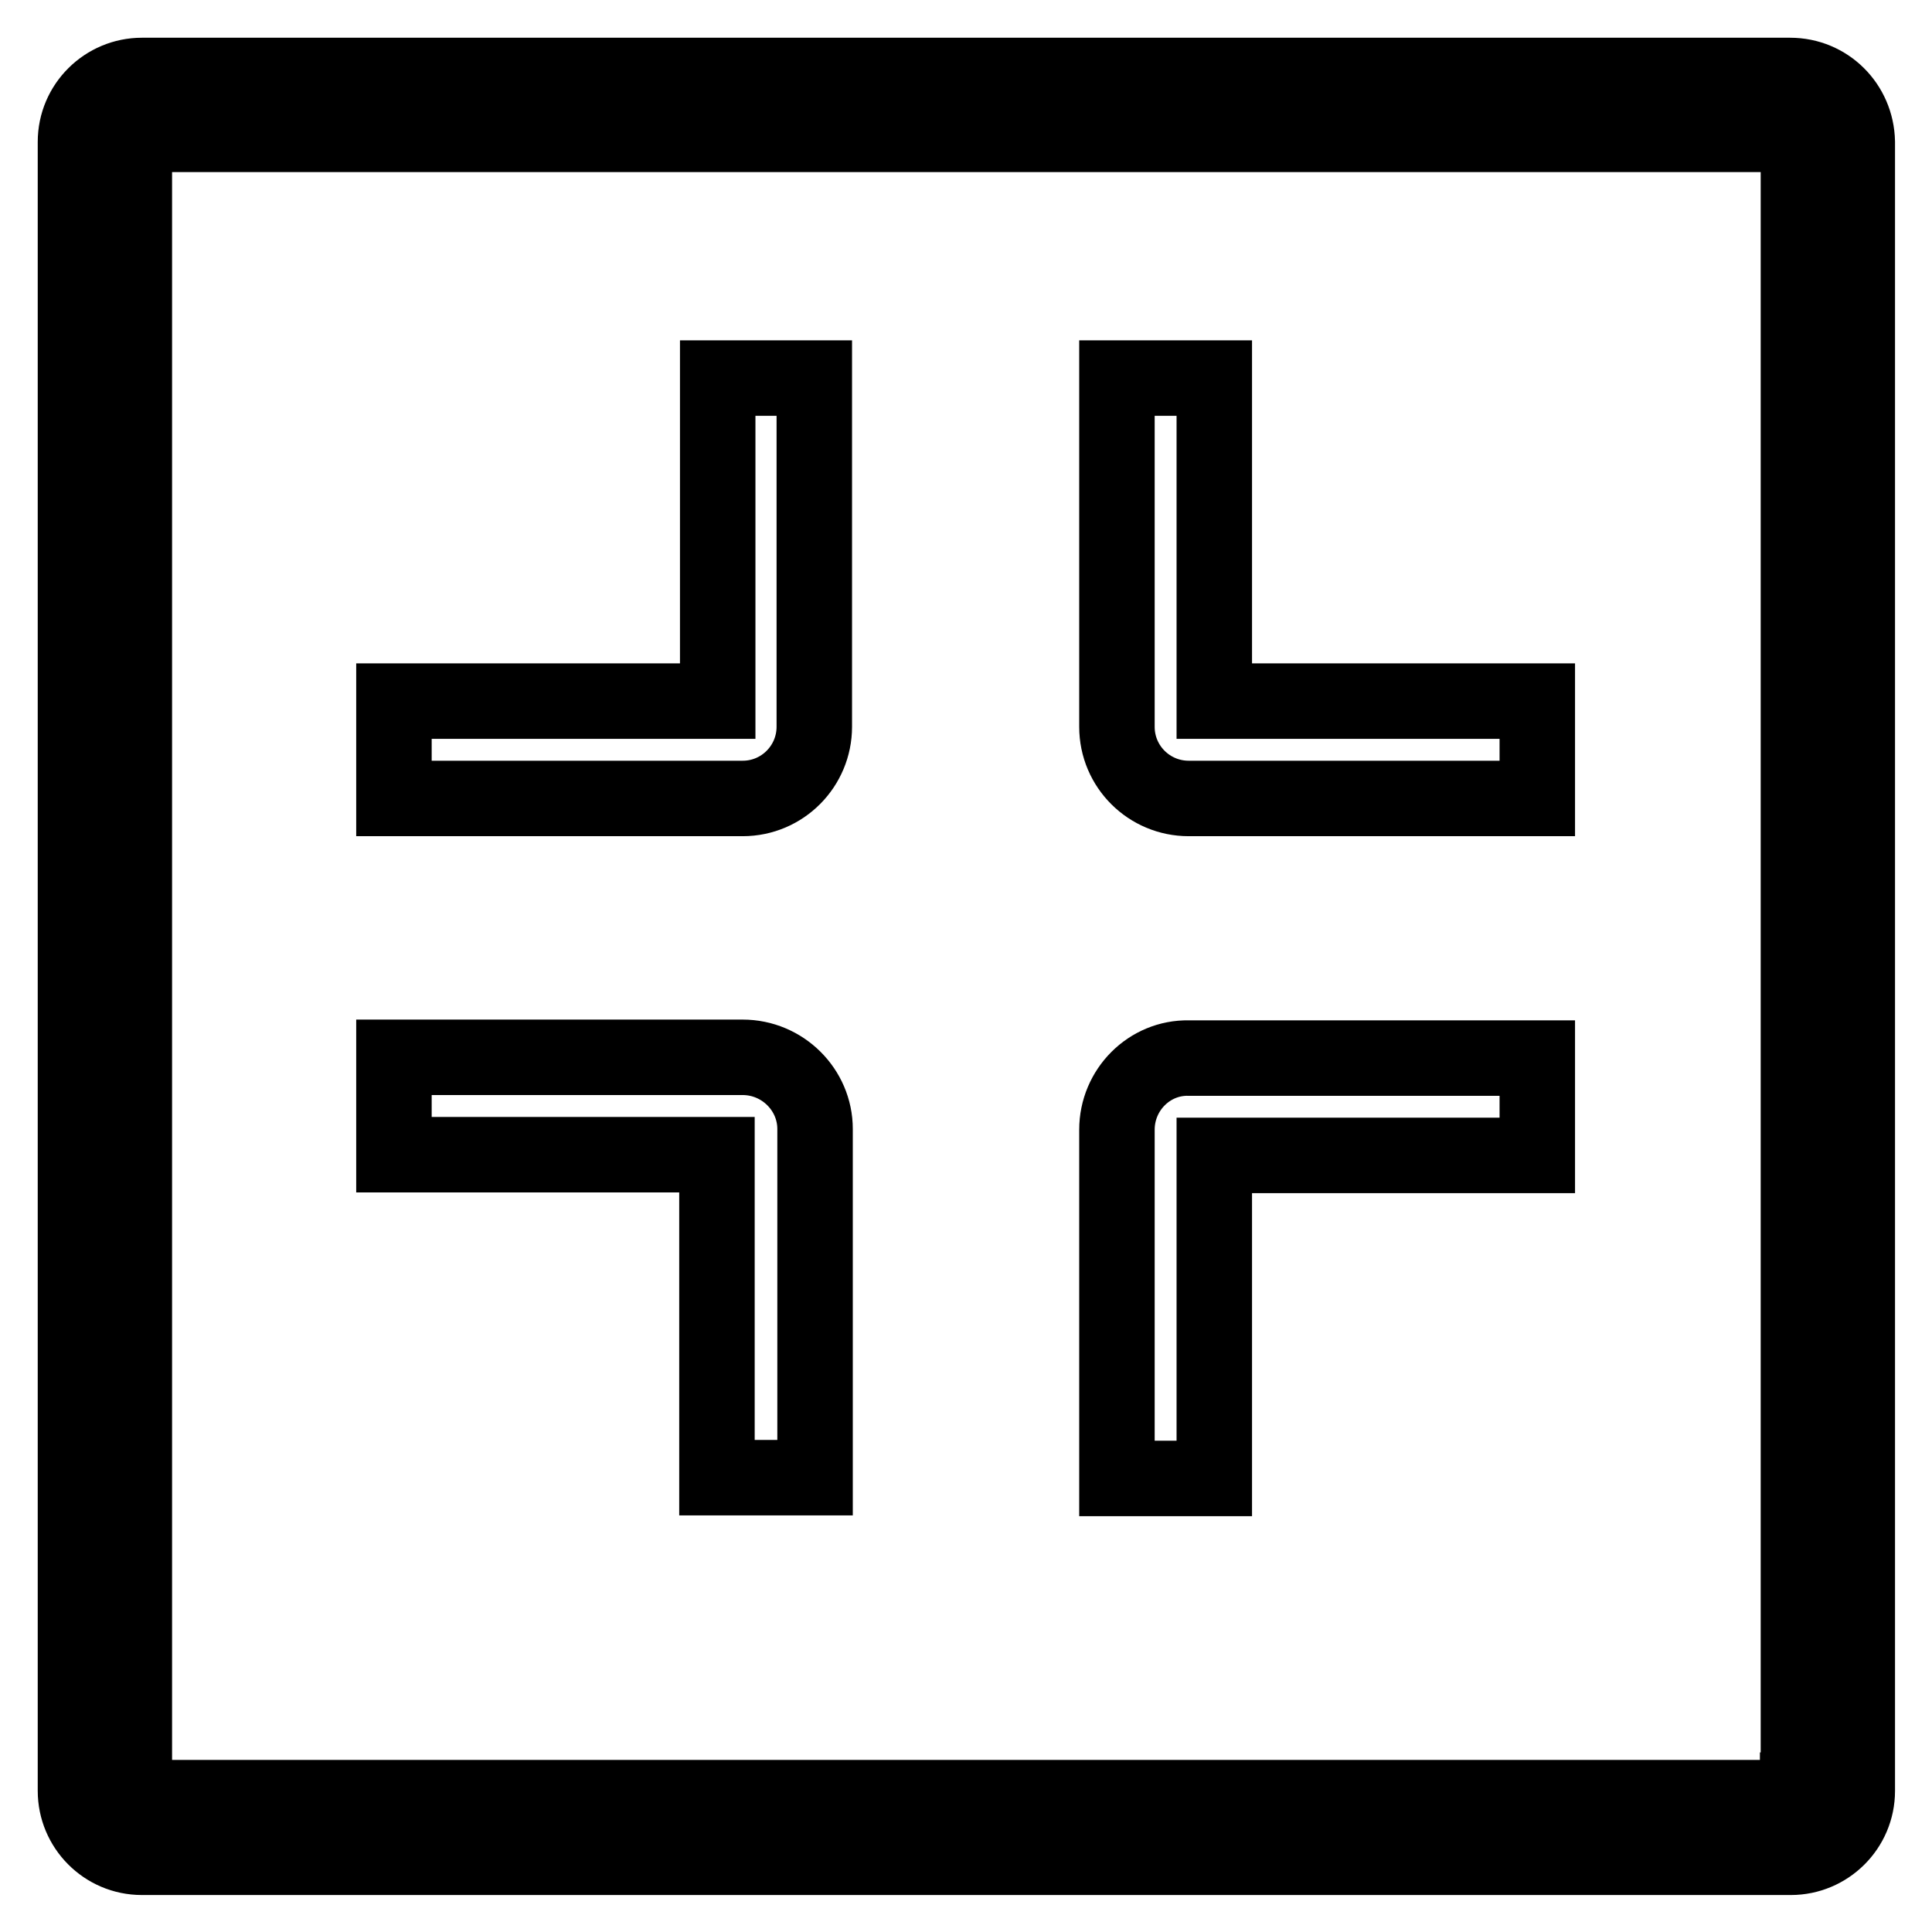<?xml version="1.0" encoding="utf-8"?>
<!-- Svg Vector Icons : http://www.onlinewebfonts.com/icon -->
<!DOCTYPE svg PUBLIC "-//W3C//DTD SVG 1.1//EN" "http://www.w3.org/Graphics/SVG/1.1/DTD/svg11.dtd">
<svg version="1.1" xmlns="http://www.w3.org/2000/svg" xmlns:xlink="http://www.w3.org/1999/xlink" x="0px" y="0px" viewBox="0 0 256 256" enable-background="new 0 0 256 256" xml:space="preserve">
<g> <path stroke-width="10" fill-opacity="0" stroke="#000000"  d="M237.2,10H18.8c-4.8,0-8.8,3.9-8.8,8.8v218.5c0,4.8,3.9,8.8,8.8,8.8h218.5c4.8,0,8.8-3.9,8.8-8.8V18.8 C246,13.9,242.1,10,237.2,10z M238.2,237.2c0,0.6-0.5,1-1,1H18.8c-0.6,0-1-0.5-1-1V18.8c0-0.6,0.5-1,1-1h218.5c0.6,0,1,0.5,1,1 V237.2z M160.9,50.1H148v46.2c0,5.3,4.3,9.5,9.5,9.5h46.2V92.9h-42.8V50.1z M148,149.7v46.2h12.9v-42.8h42.8v-12.9h-46.2 C152.3,140.1,148,144.4,148,149.7z M95.1,92.9H52.2v12.9l46.2,0c5.3,0,9.5-4.3,9.5-9.5V50.1H95.1V92.9z M98.4,140.1H52.2v12.9h42.8 v42.8H108v-46.2C108,144.4,103.7,140.1,98.4,140.1z"/></g>
</svg>